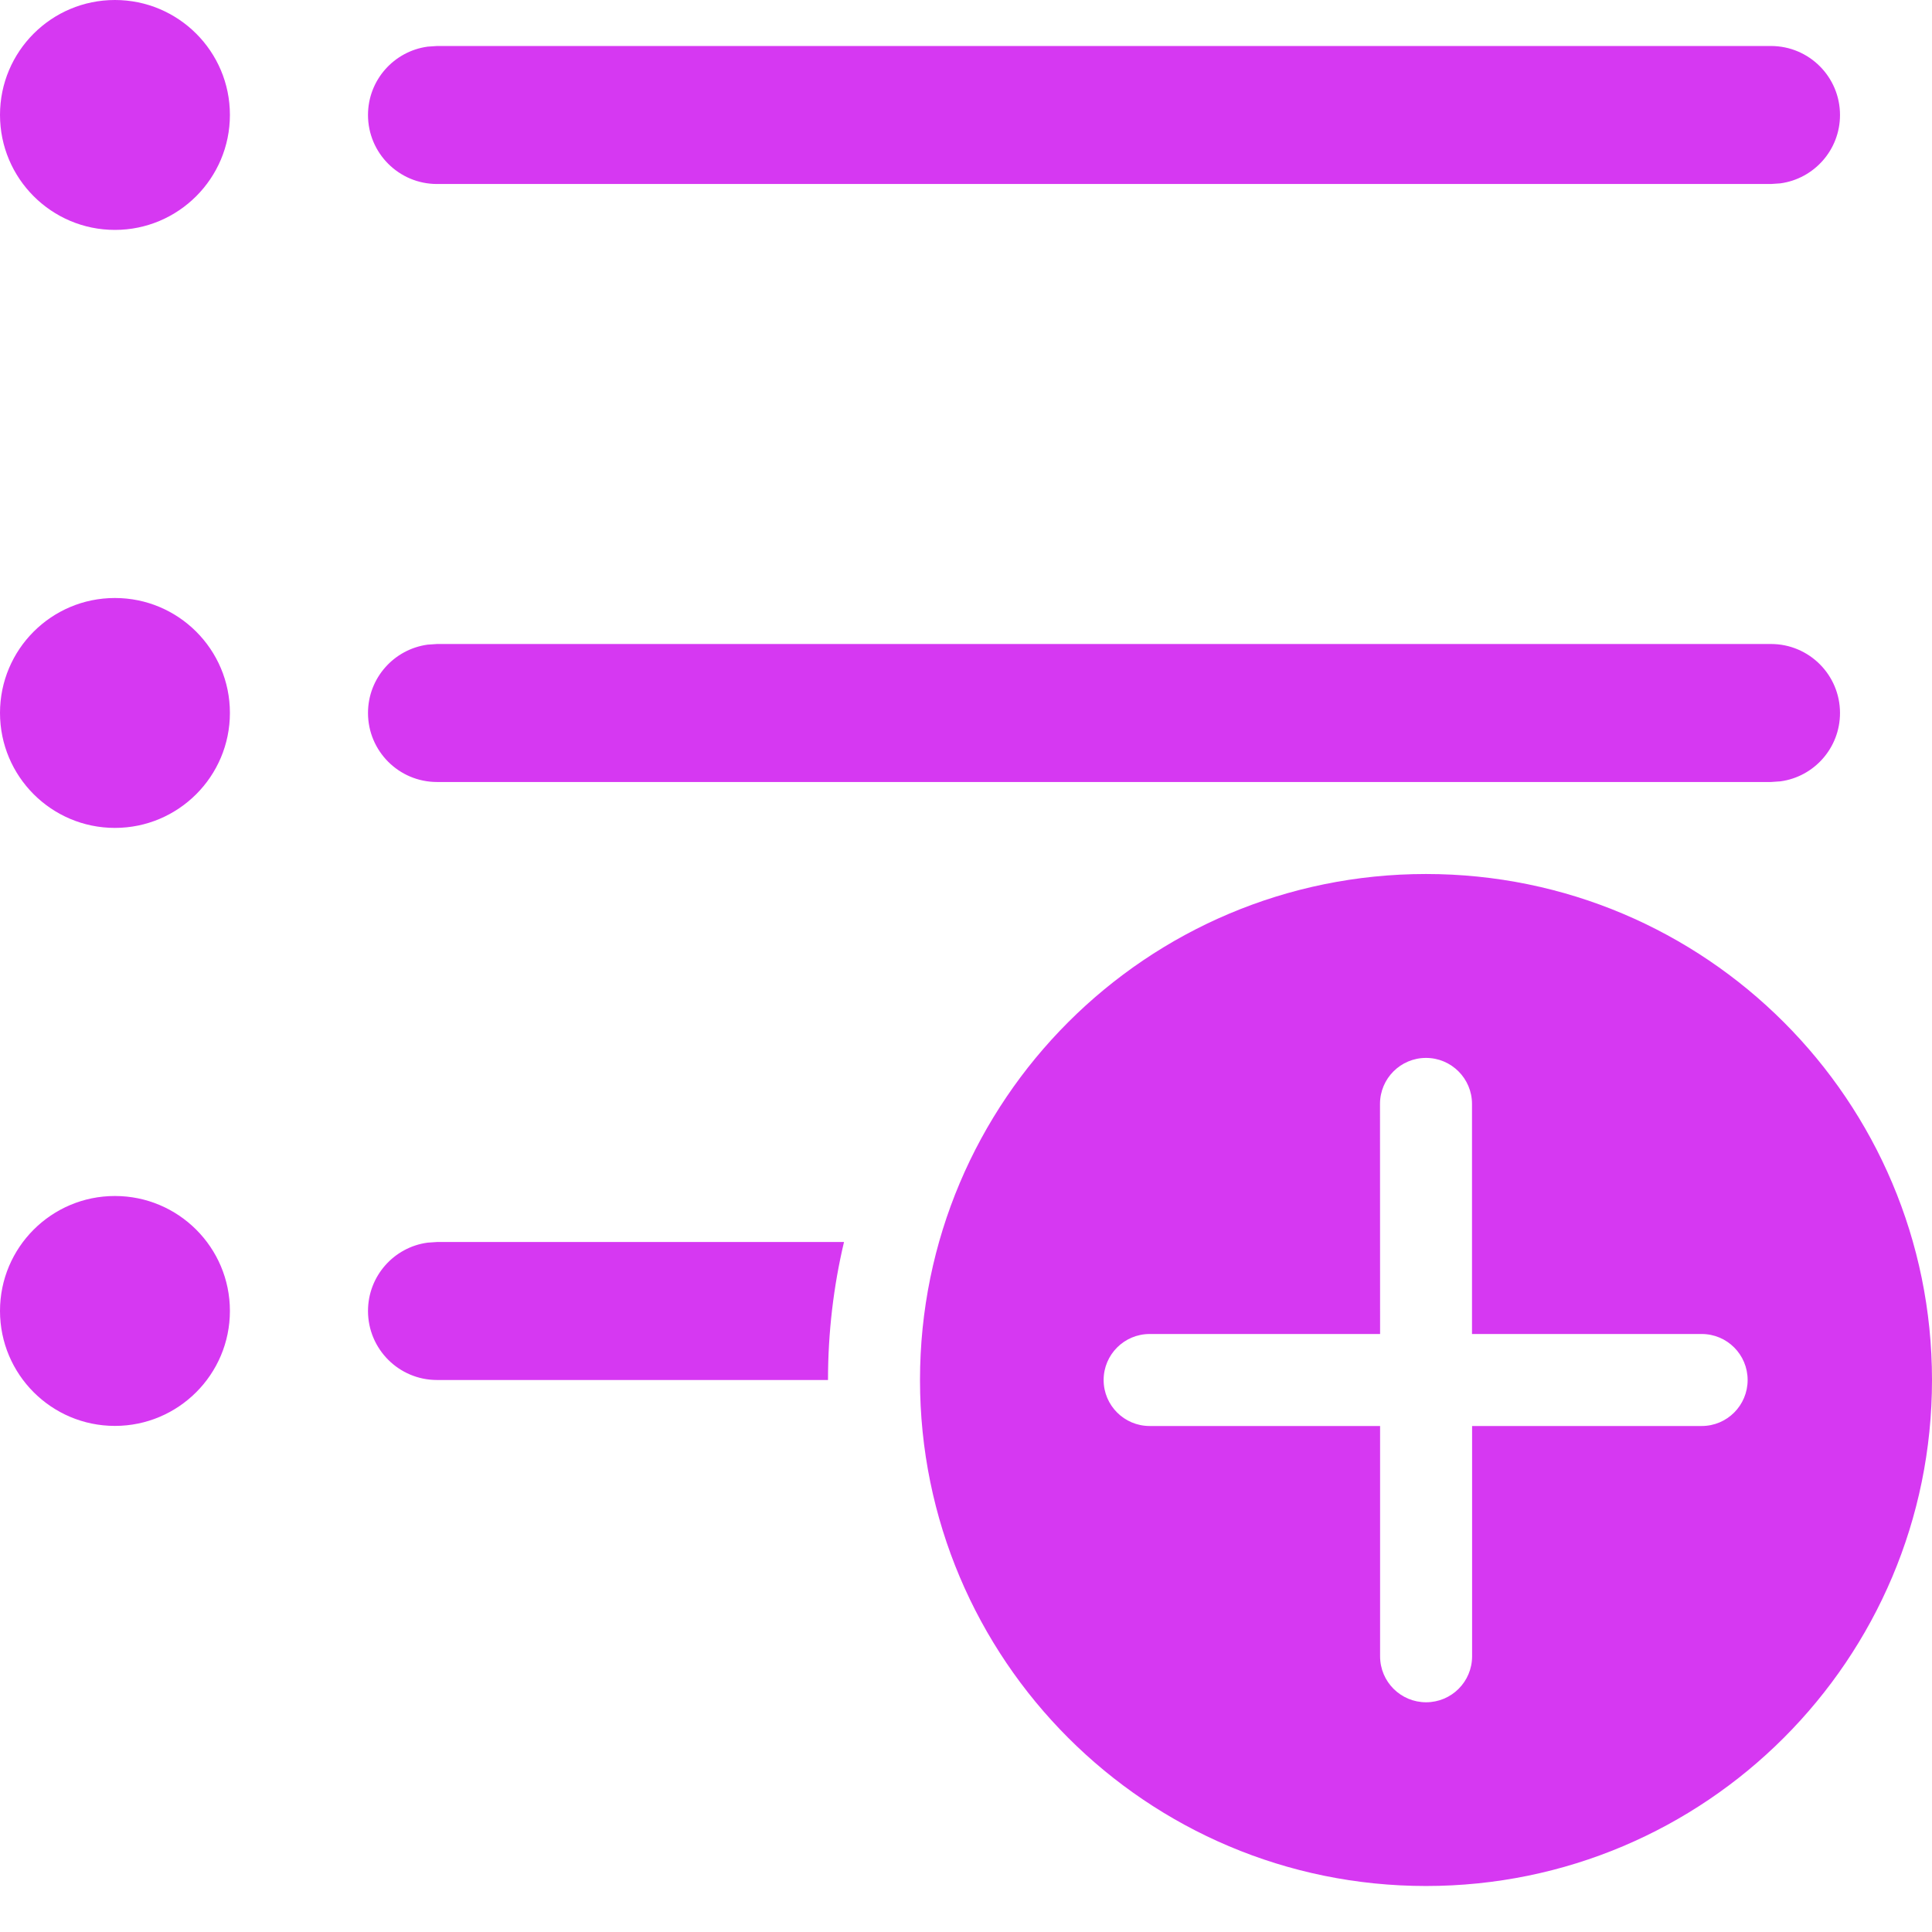 <svg width="21" height="21" viewBox="0 0 21 21" fill="none" xmlns="http://www.w3.org/2000/svg">
<path d="M1.249 13C1.939 13 2.499 13.559 2.499 14.249C2.499 14.939 1.939 15.499 1.249 15.499C0.559 15.499 0 14.939 0 14.249C0 13.559 0.559 13 1.249 13ZM4.75 13.5H9.174C9.06 13.982 9 14.484 9 15H4.75C4.336 15 4 14.664 4 14.25C4 13.87 4.282 13.556 4.648 13.507L4.75 13.5ZM4.75 8.5H19.25L19.352 8.493C19.718 8.444 20 8.13 20 7.75C20 7.336 19.664 7 19.25 7H4.75L4.648 7.007C4.282 7.057 4 7.37 4 7.75C4 8.164 4.336 8.5 4.75 8.5ZM1.249 6.5C1.939 6.5 2.499 7.059 2.499 7.749C2.499 8.439 1.939 8.999 1.249 8.999C0.559 8.999 0 8.439 0 7.749C0 7.059 0.559 6.5 1.249 6.5ZM1.249 0C1.939 0 2.499 0.559 2.499 1.249C2.499 1.939 1.939 2.499 1.249 2.499C0.559 2.499 0 1.939 0 1.249C0 0.559 0.559 0 1.249 0ZM4.75 0.5H19.25C19.664 0.5 20 0.836 20 1.25C20 1.63 19.718 1.943 19.352 1.993L19.25 2H4.75C4.336 2 4 1.664 4 1.25C4 0.87 4.282 0.557 4.648 0.507L4.75 0.5ZM21 15C21 11.962 18.538 9.5 15.5 9.5C12.462 9.5 10 11.962 10 15C10 18.038 12.462 20.5 15.5 20.5C18.538 20.5 21 18.038 21 15ZM16.001 15.5L16.001 18.003C16.001 18.28 15.777 18.503 15.501 18.503C15.225 18.503 15.001 18.28 15.001 18.003L15.001 15.5H12.496C12.22 15.5 11.996 15.276 11.996 15C11.996 14.724 12.22 14.5 12.496 14.5H15.001L15 11.999C15 11.723 15.224 11.499 15.5 11.499C15.776 11.499 16 11.723 16 11.999L16 14.5H18.497C18.773 14.5 18.996 14.724 18.996 15C18.996 15.276 18.773 15.5 18.497 15.5H16.001Z" fill="#D638F2"/>
</svg>
